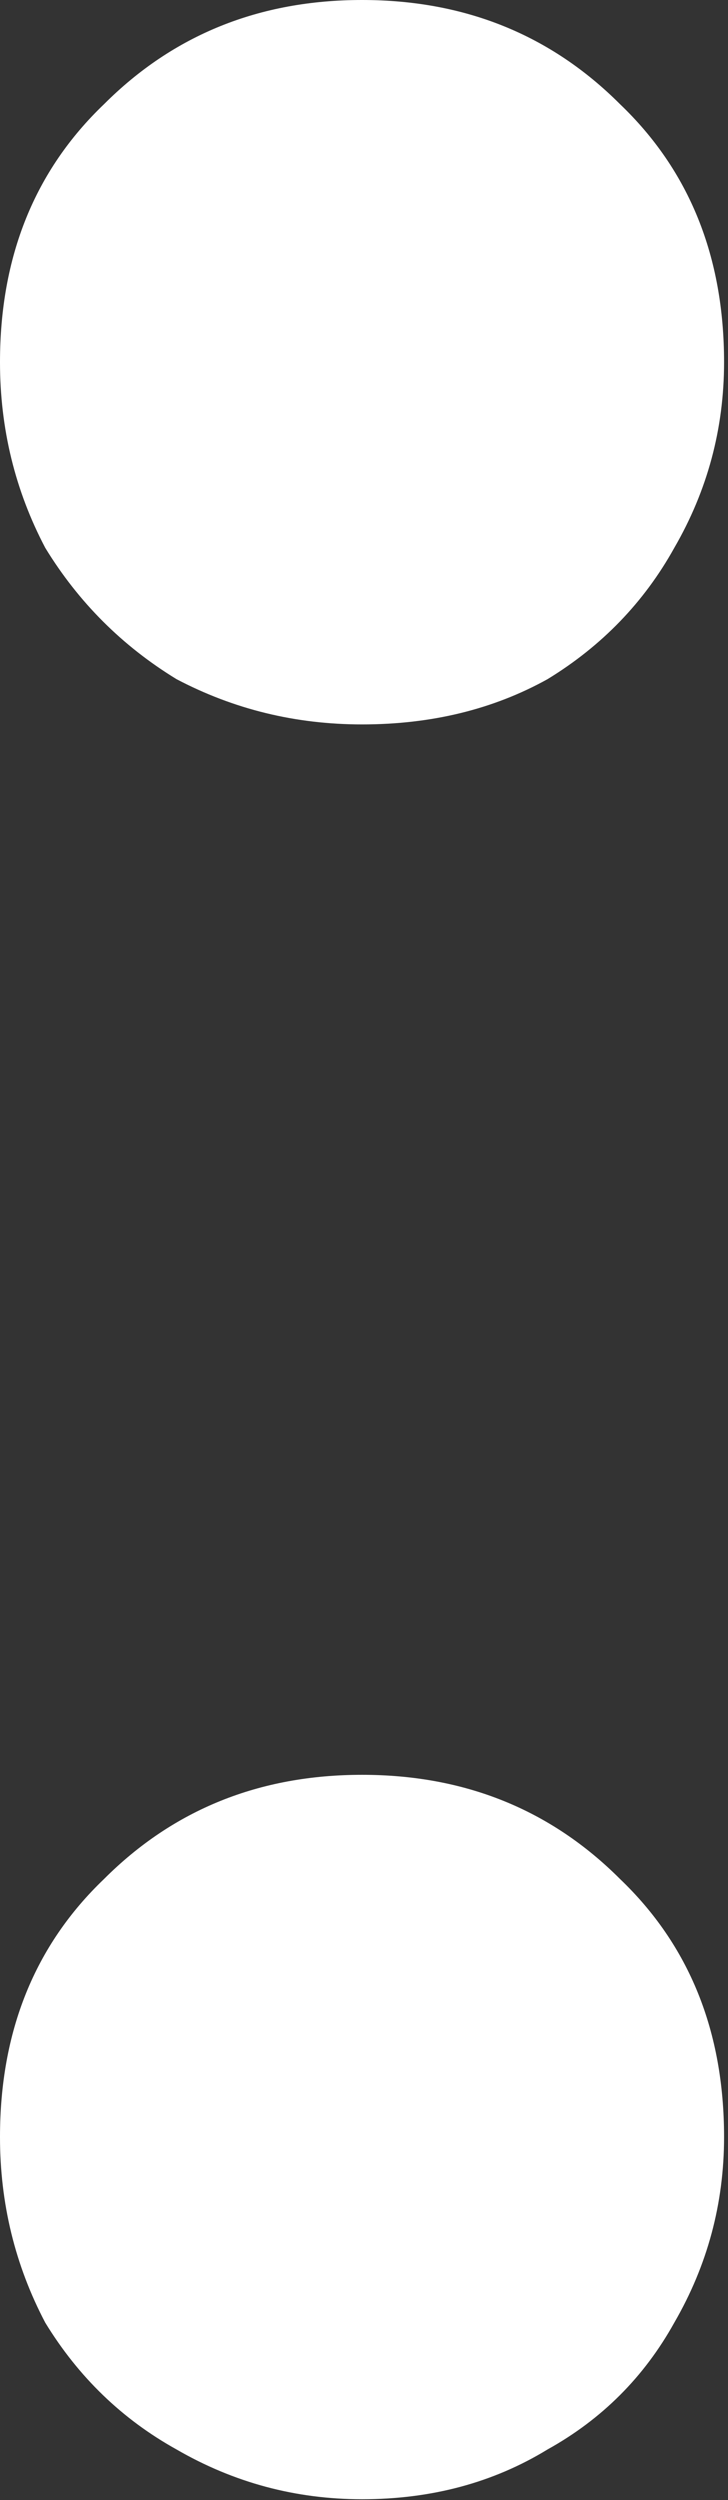 <?xml version="1.0" encoding="UTF-8"?> <svg xmlns="http://www.w3.org/2000/svg" width="37" height="127" viewBox="0 0 37 127" fill="none"><rect x="0" y="0" width="37" height="127" fill="#333333" stroke="none"/><path d="M18.4 126.96C15.027 126.96 11.883 126.117 8.97 124.43C6.21 122.897 3.987 120.75 2.3 117.99C0.767 115.077 0 111.933 0 108.56C0 103.193 1.763 98.823 5.29 95.45C8.817 91.923 13.187 90.16 18.4 90.16C23.613 90.16 27.983 91.923 31.51 95.45C35.037 98.823 36.8 103.193 36.8 108.56C36.8 111.933 35.957 115.077 34.27 117.99C32.737 120.75 30.59 122.897 27.83 124.43C25.07 126.117 21.927 126.96 18.4 126.96ZM18.4 36.8C15.027 36.8 11.883 36.033 8.97 34.5C6.21 32.813 3.987 30.59 2.3 27.83C0.767 24.917 0 21.773 0 18.4C0 13.033 1.763 8.663 5.29 5.29C8.817 1.763 13.187 0 18.4 0C23.613 0 27.983 1.763 31.51 5.29C35.037 8.663 36.8 13.033 36.8 18.4C36.8 21.773 35.957 24.917 34.27 27.83C32.737 30.59 30.59 32.813 27.83 34.5C25.07 36.033 21.927 36.8 18.4 36.8Z" fill="white"></path></svg> 